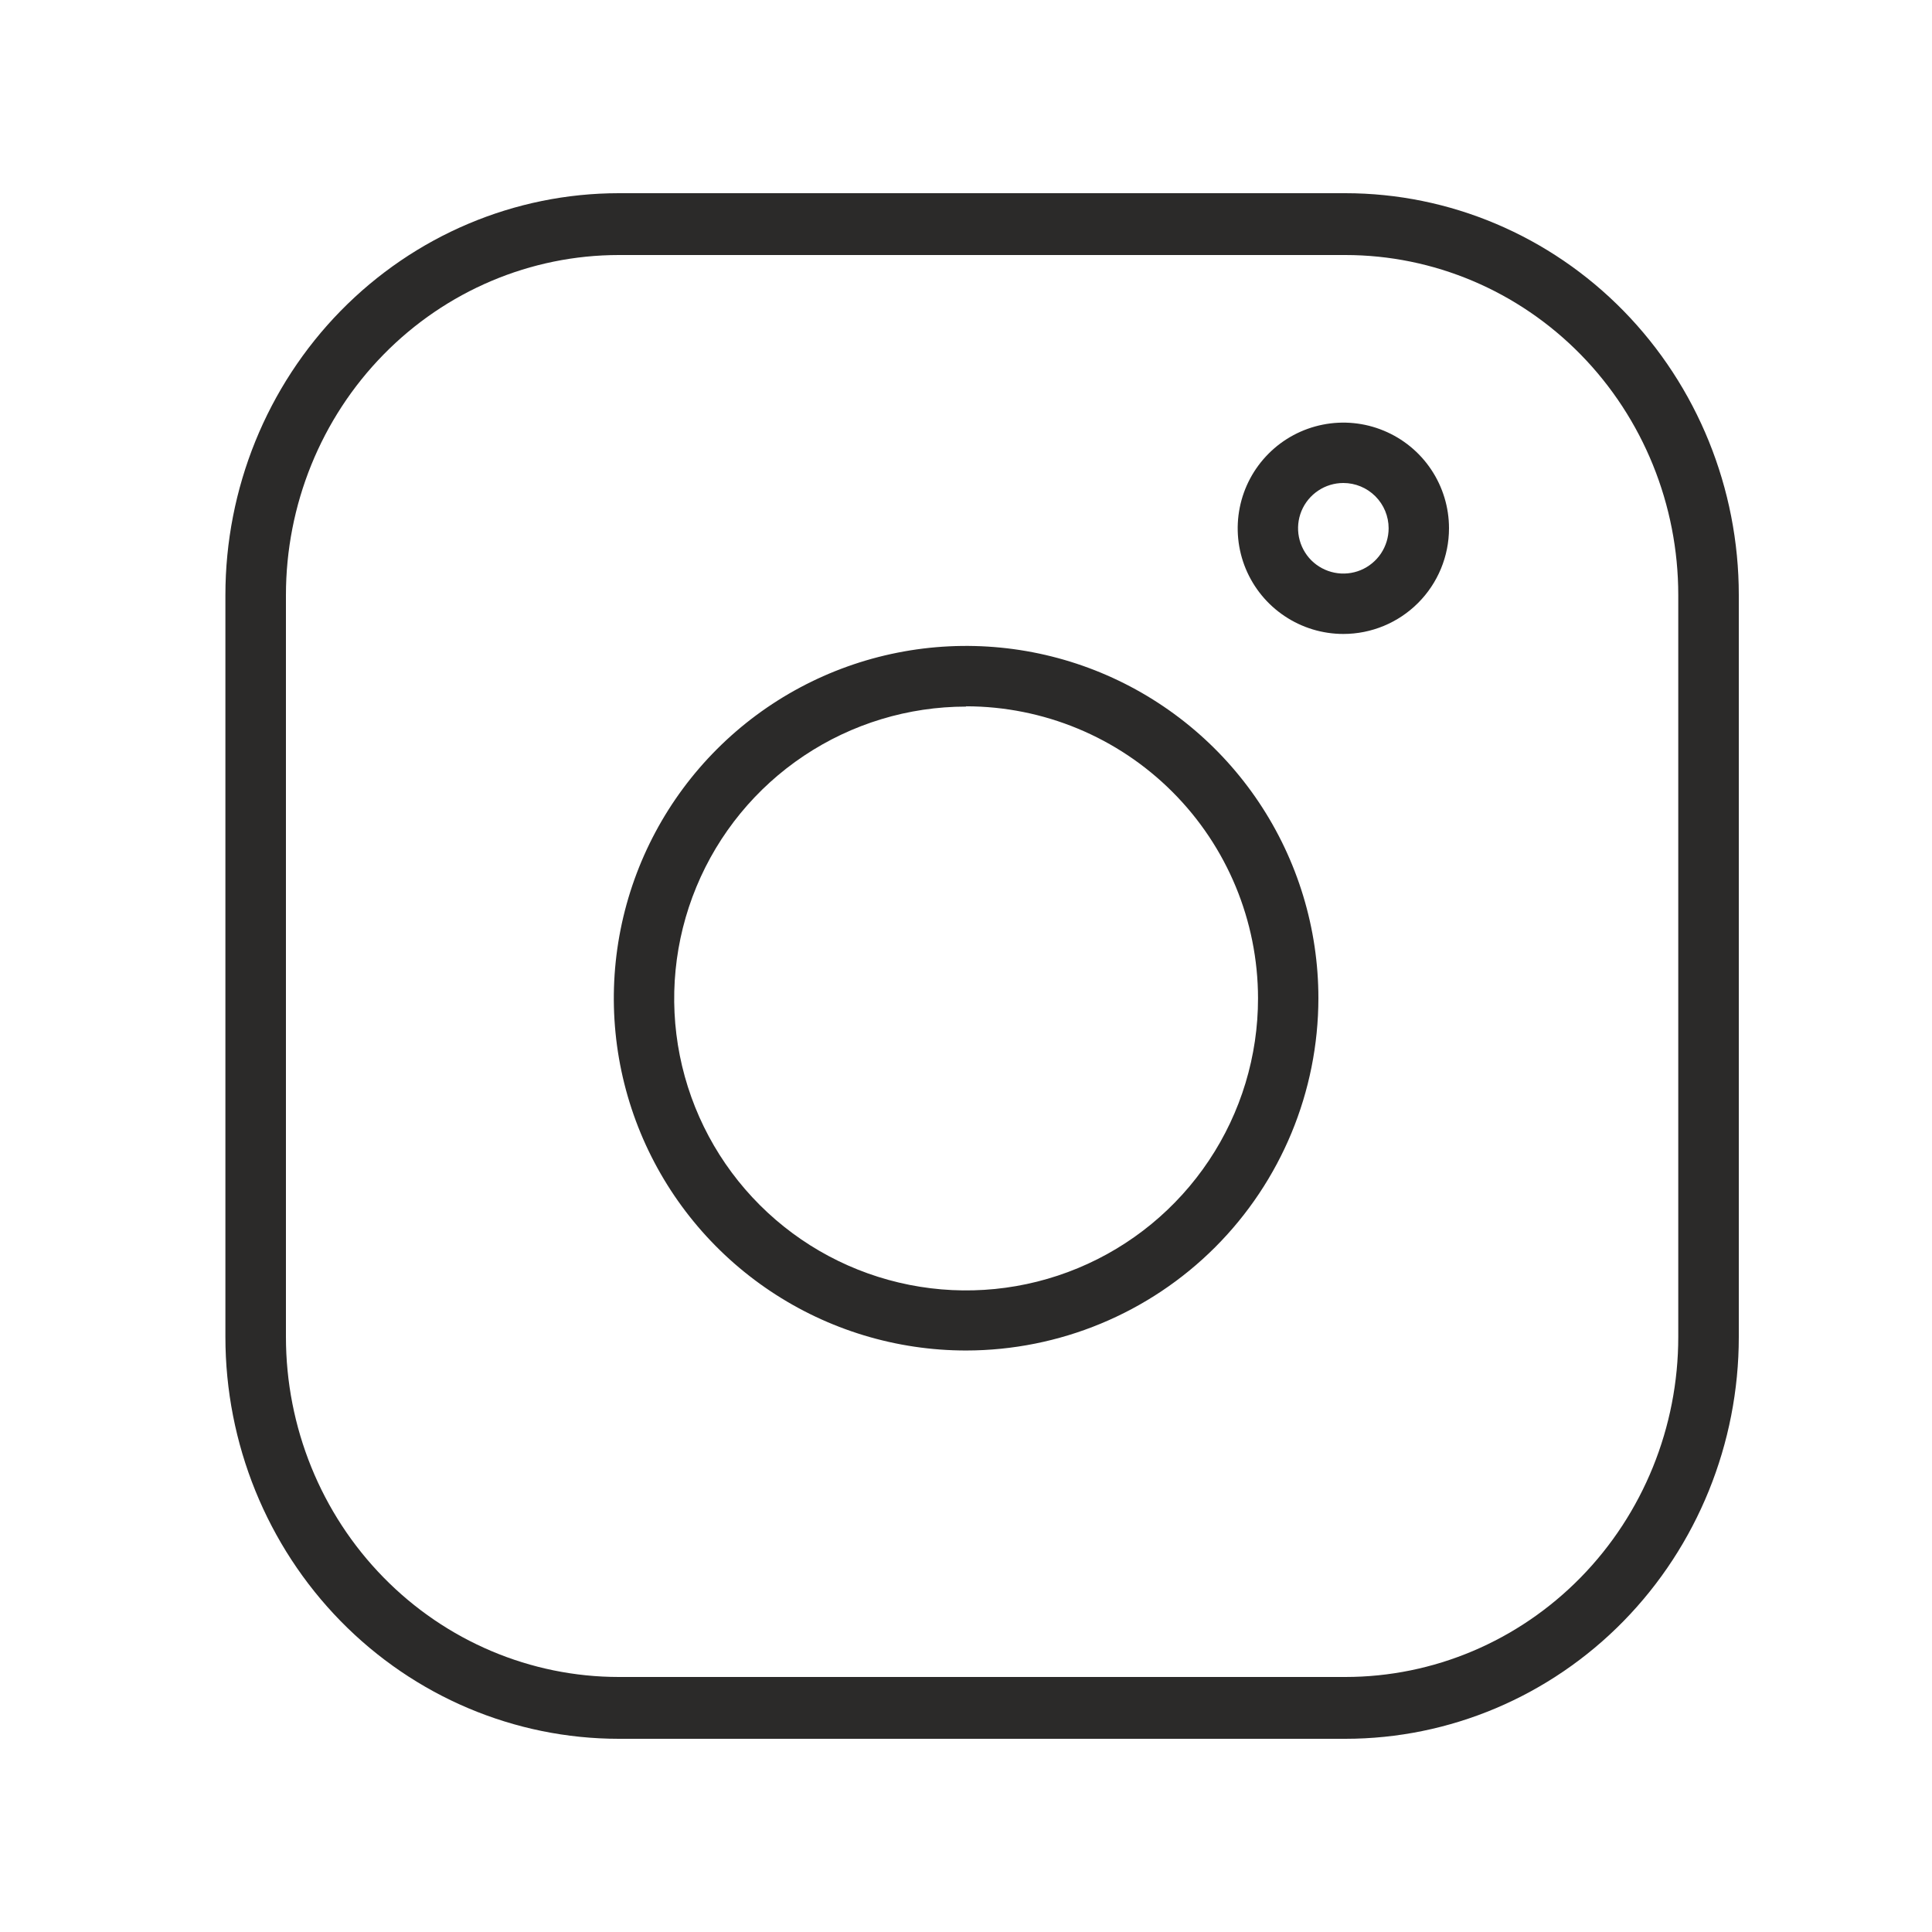 <svg width="60" height="60" viewBox="0 0 60 60" fill="none" xmlns="http://www.w3.org/2000/svg">
<path d="M41.78 54H19.22C15.979 54 12.871 52.685 10.579 50.345C8.287 48.004 7 44.83 7 41.52V18.48C7 15.17 8.287 11.996 10.579 9.655C12.871 7.315 15.979 6 19.22 6H41.78C45.021 6 48.129 7.315 50.421 9.655C52.712 11.996 54 15.17 54 18.48V41.52C54 44.83 52.712 48.004 50.421 50.345C48.129 52.685 45.021 54 41.78 54ZM19.22 7.92C16.478 7.92 13.848 9.033 11.909 11.013C9.969 12.993 8.88 15.679 8.88 18.48V41.52C8.88 44.321 9.969 47.007 11.909 48.987C13.848 50.967 16.478 52.08 19.22 52.08H41.78C44.522 52.08 47.152 50.967 49.092 48.987C51.031 47.007 52.12 44.321 52.12 41.52V18.48C52.12 15.679 51.031 12.993 49.092 11.013C47.152 9.033 44.522 7.92 41.78 7.92H19.22Z" fill="#2B2A29"/>
<path d="M30.003 41.941C27.839 41.941 25.724 41.299 23.925 40.097C22.126 38.895 20.723 37.186 19.895 35.187C19.067 33.188 18.851 30.988 19.273 28.866C19.695 26.744 20.737 24.794 22.267 23.264C23.797 21.734 25.746 20.692 27.869 20.27C29.991 19.848 32.191 20.064 34.19 20.892C36.189 21.721 37.898 23.123 39.1 24.922C40.302 26.721 40.944 28.836 40.944 31C40.941 33.901 39.788 36.682 37.737 38.734C35.685 40.785 32.904 41.938 30.003 41.941ZM30.003 21.944C28.21 21.944 26.457 22.476 24.966 23.472C23.474 24.469 22.313 25.885 21.627 27.543C20.941 29.2 20.762 31.023 21.112 32.782C21.463 34.541 22.327 36.156 23.596 37.423C24.865 38.691 26.481 39.553 28.24 39.902C29.999 40.251 31.823 40.07 33.479 39.382C35.135 38.695 36.55 37.531 37.545 36.039C38.541 34.547 39.071 32.794 39.069 31C39.066 28.597 38.11 26.292 36.411 24.593C34.711 22.893 32.407 21.937 30.003 21.935V21.944Z" fill="#2B2A29"/>
<path d="M41.719 19.688C41.07 19.688 40.435 19.495 39.896 19.134C39.356 18.774 38.936 18.262 38.687 17.662C38.439 17.062 38.374 16.403 38.501 15.766C38.627 15.13 38.94 14.545 39.399 14.086C39.857 13.627 40.442 13.315 41.079 13.188C41.715 13.061 42.375 13.126 42.974 13.375C43.574 13.623 44.087 14.044 44.447 14.583C44.808 15.123 45 15.757 45 16.406C45 17.276 44.654 18.111 44.039 18.726C43.424 19.342 42.589 19.688 41.719 19.688ZM41.719 15C41.441 15 41.169 15.082 40.938 15.237C40.706 15.392 40.526 15.611 40.419 15.868C40.313 16.125 40.285 16.408 40.34 16.681C40.394 16.953 40.528 17.204 40.724 17.401C40.921 17.597 41.172 17.731 41.444 17.785C41.717 17.84 42 17.812 42.257 17.706C42.514 17.599 42.733 17.419 42.888 17.188C43.042 16.956 43.125 16.684 43.125 16.406C43.125 16.033 42.977 15.676 42.713 15.412C42.449 15.148 42.092 15 41.719 15Z" fill="#2B2A29"/>
</svg>

